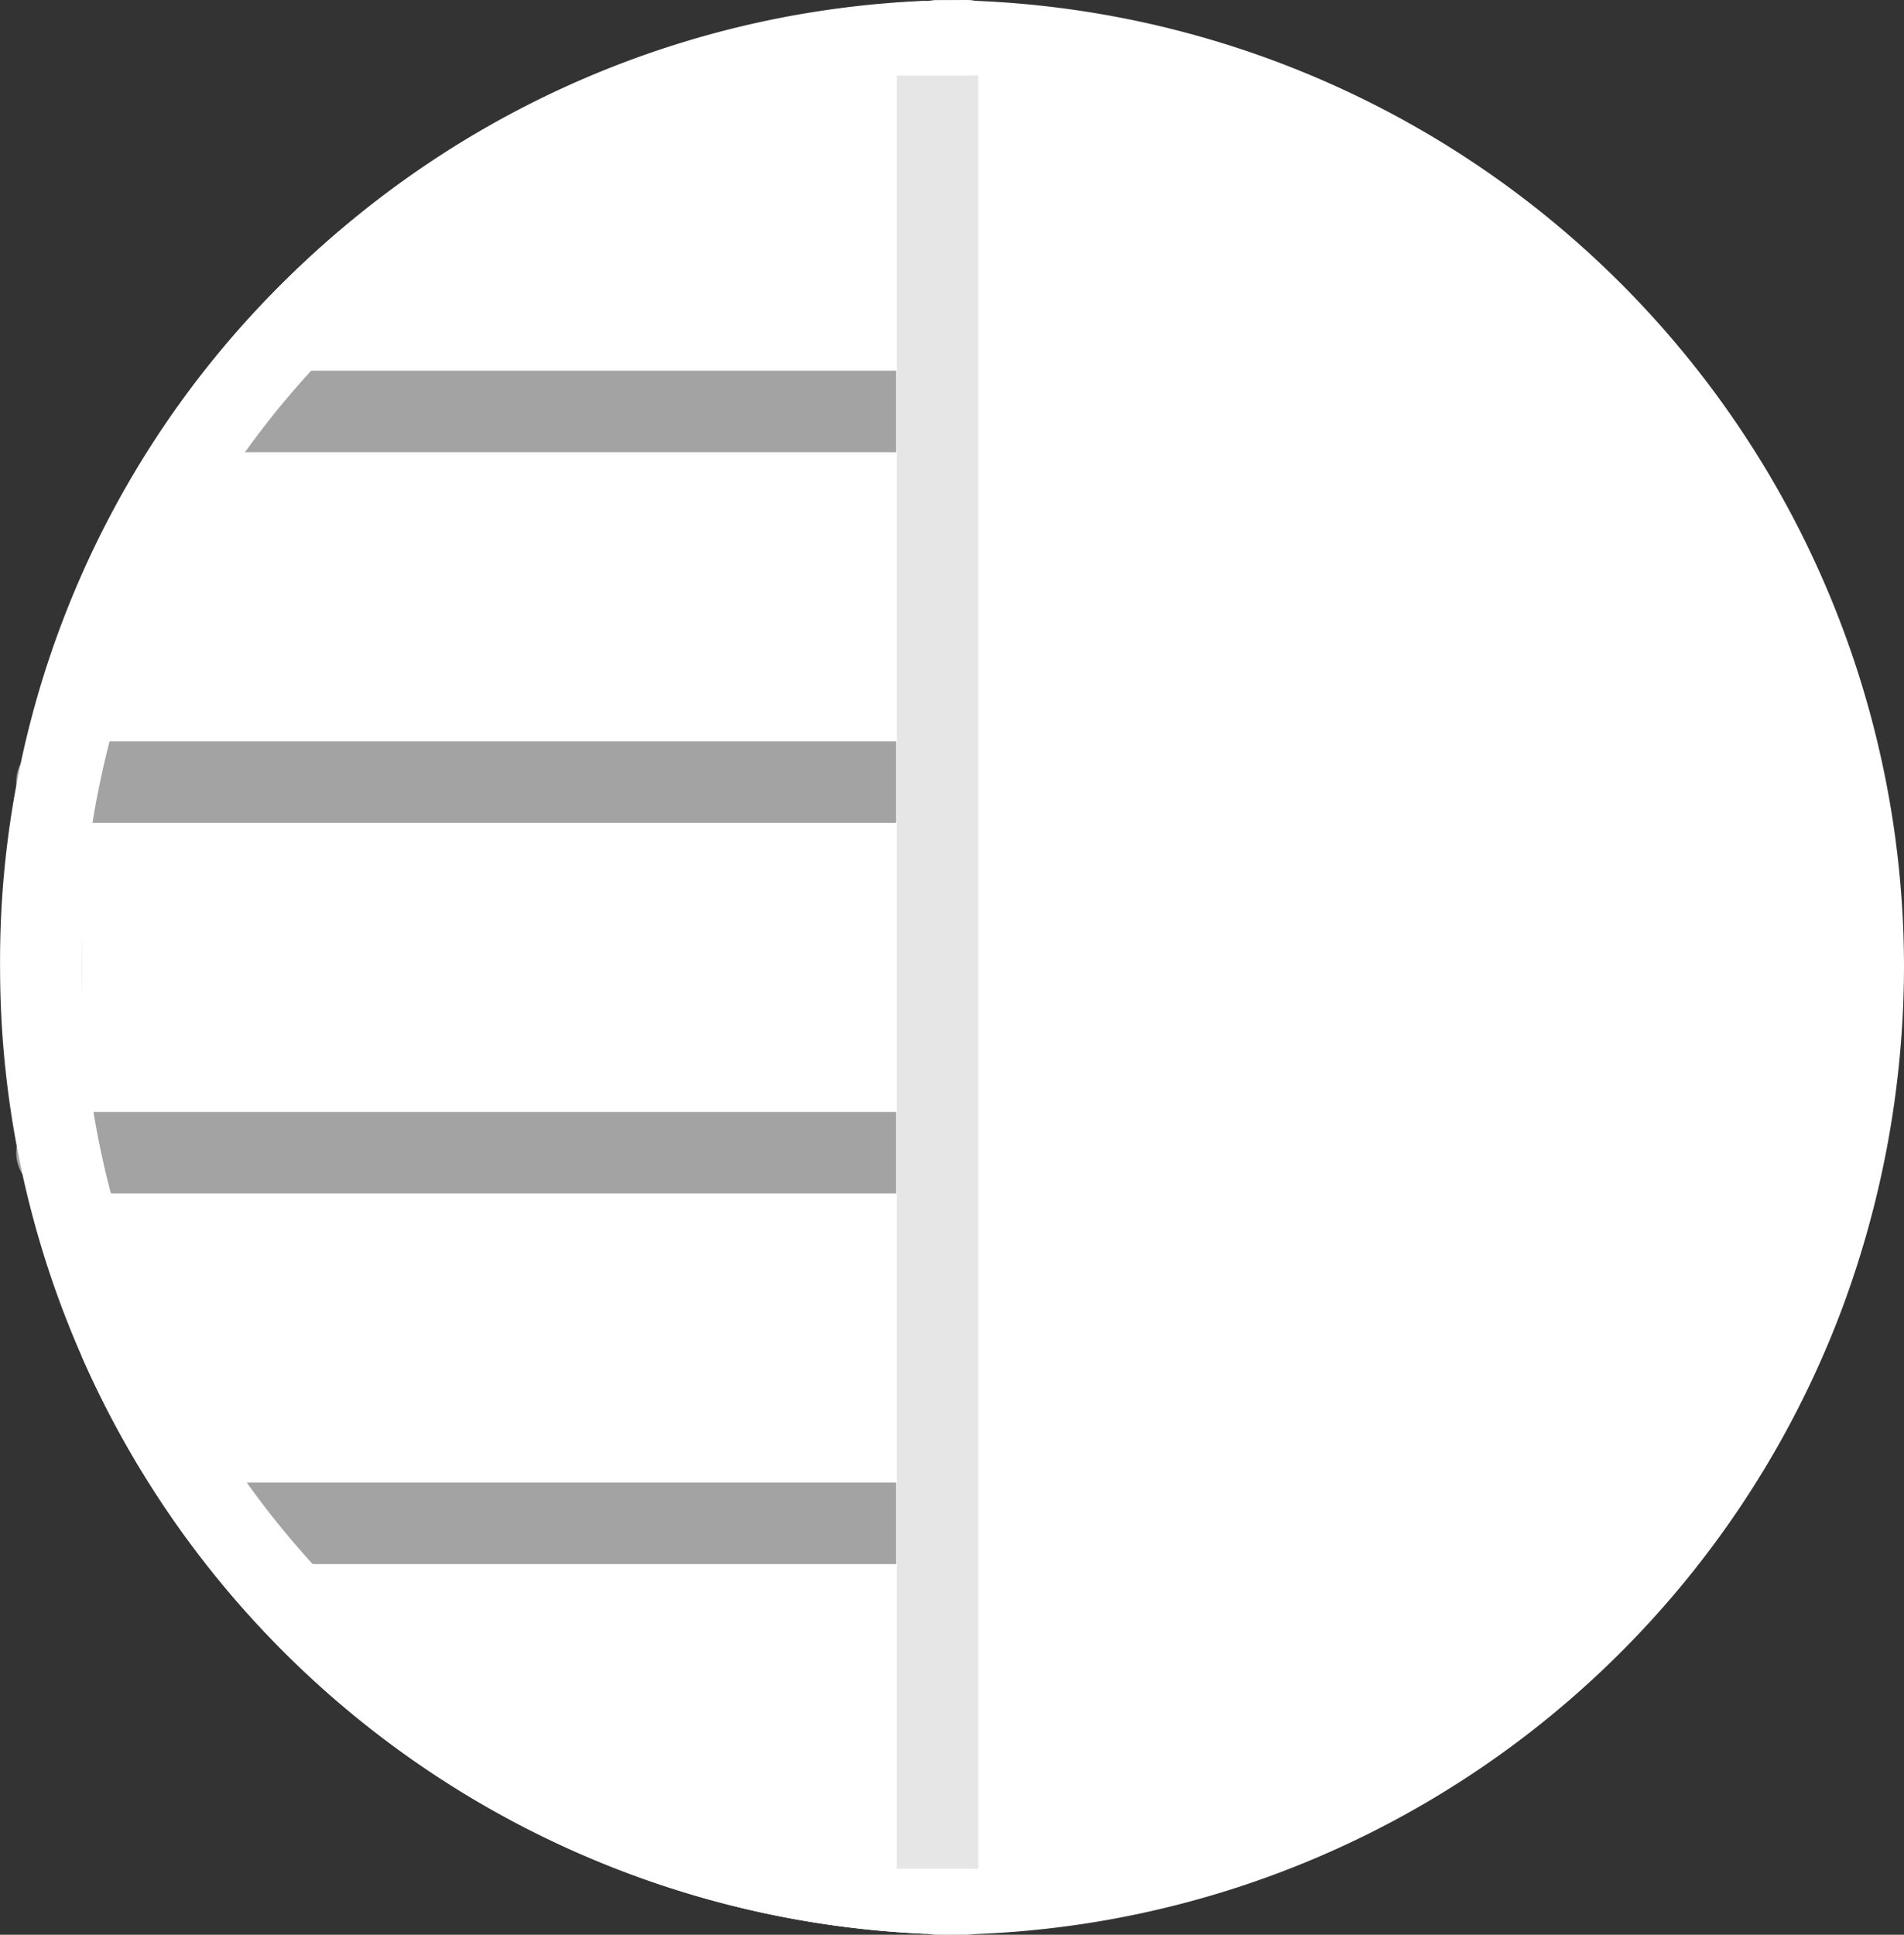 <svg xmlns="http://www.w3.org/2000/svg" xmlns:xlink="http://www.w3.org/1999/xlink" width="23.367" height="23.738" viewBox="0 0 23.367 23.738"><rect x="0" y="0" width="23.367" height="23.738" fill="#333333" stroke="none"/><defs><clipPath id="a"><rect width="10.368" height="23.737" transform="translate(1)" fill="none"/></clipPath></defs><g transform="translate(-2.143 -1.773)"><g transform="translate(14.512 25.51) rotate(180)" clip-path="url(#a)" style="isolation:isolate"><path d="M24,4A11.368,11.368,0,0,1,35.368,15.368a11.573,11.573,0,0,1-.724,4A11.339,11.339,0,0,1,24,26.737Z" transform="translate(-23.5 -3.5)" fill="#fff" stroke="#fff" stroke-linejoin="round" stroke-width="1"/></g><path d="M17.526,36H9" transform="translate(-3.884 -15.537)" fill="none" stroke="#a3a3a3" stroke-linecap="round" stroke-linejoin="round" stroke-width="1"/><path d="M15.8,28H5" transform="translate(-2.158 -12.084)" fill="none" stroke="#a3a3a3" stroke-linecap="round" stroke-linejoin="round" stroke-width="1"/><path d="M15.8,20H5" transform="translate(-2.158 -8.632)" fill="none" stroke="#a3a3a3" stroke-linecap="round" stroke-linejoin="round" stroke-width="1"/><path d="M17.526,12H9" transform="translate(-3.884 -5.179)" fill="none" stroke="#a3a3a3" stroke-linecap="round" stroke-linejoin="round" stroke-width="1"/><path d="M24,4A11.368,11.368,0,0,1,35.368,15.368a11.573,11.573,0,0,1-.724,4A11.339,11.339,0,0,1,24,26.737Z" transform="translate(-10.358 -1.726)" fill="#fff" stroke="#fff" stroke-linejoin="round" stroke-width="1"/><path d="M15.368,4A11.541,11.541,0,0,0,8.534,6.283,11.211,11.211,0,0,0,4,15.368,11.368,11.368,0,0,0,15.369,26.737Z" transform="translate(-1.356 -1.727)" fill="rgba(191,191,191,0)" stroke="#fff" stroke-linecap="round" stroke-linejoin="round" stroke-width="1" fill-rule="evenodd"/><line y1="22" transform="translate(13.65 2.7)" fill="none" stroke="#a3a3a3" stroke-width="1" opacity="0.276"/></g></svg>